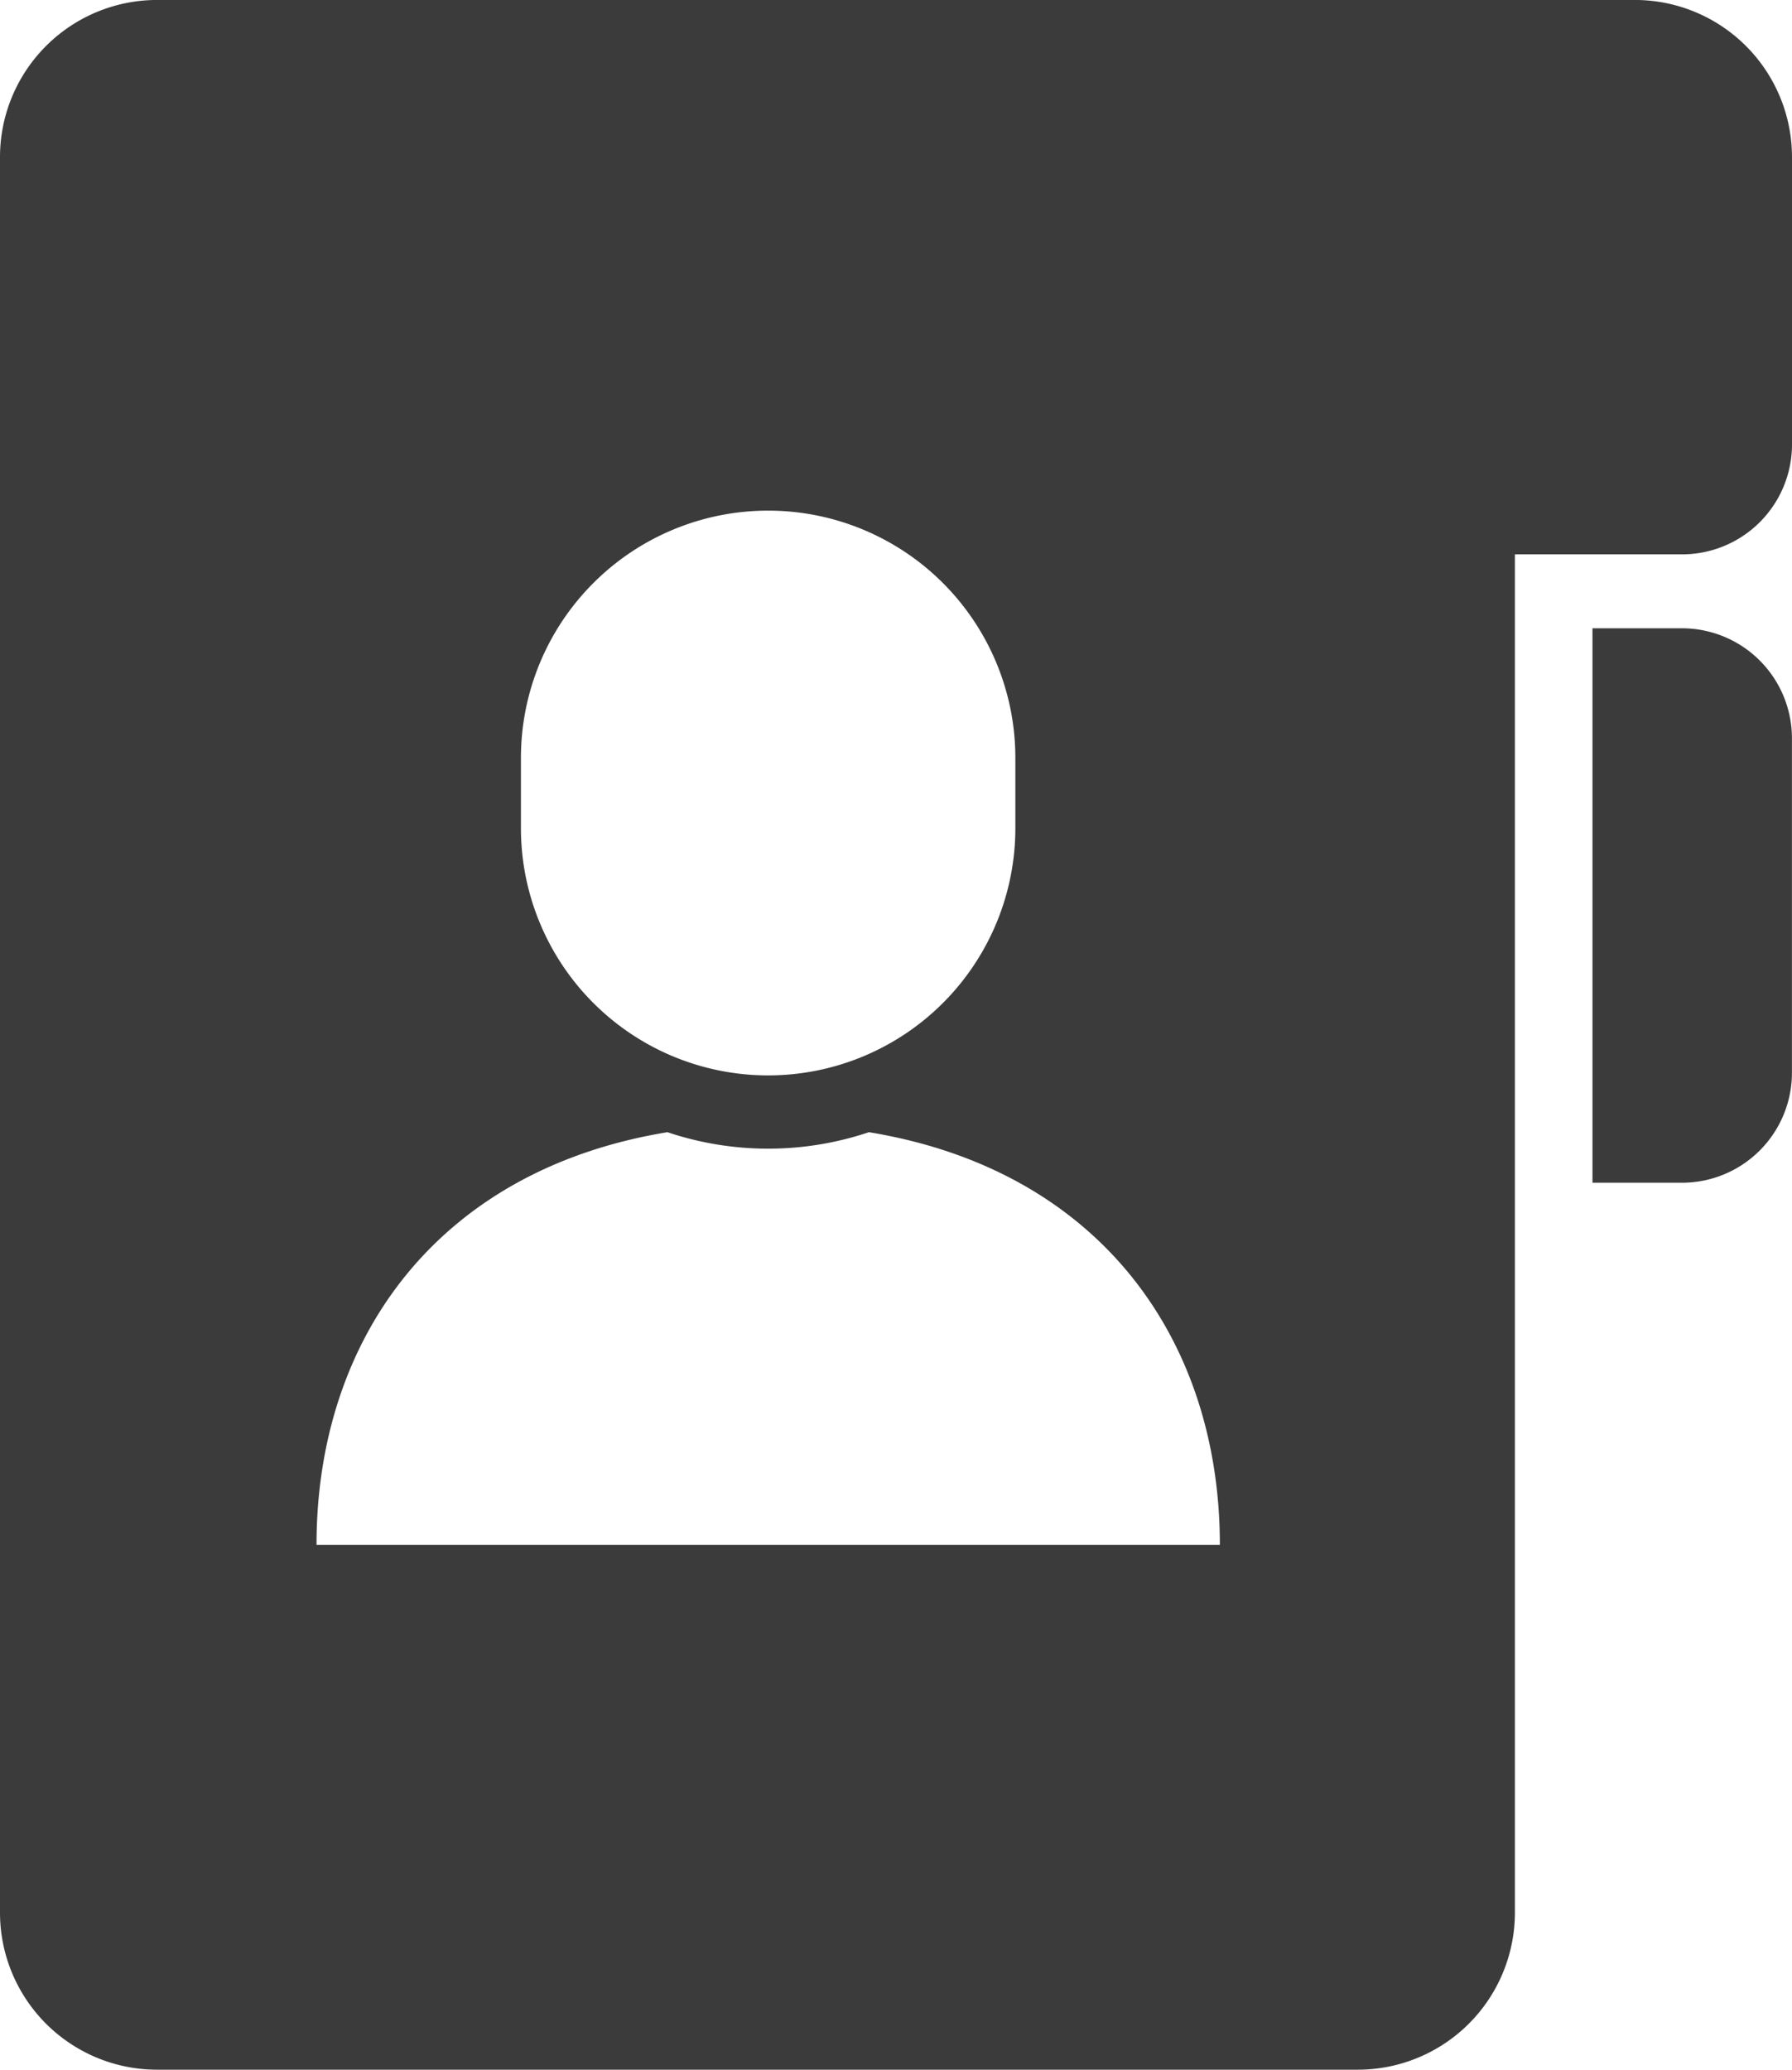 <svg xmlns="http://www.w3.org/2000/svg" xmlns:xlink="http://www.w3.org/1999/xlink" width="57.816" height="66.757" viewBox="0 0 57.816 66.757"><defs><clipPath id="a"><rect width="57.816" height="66.758" fill="none"/></clipPath></defs><g transform="translate(0 0)"><g transform="translate(0 0)" clip-path="url(#a)"><path d="M25.9,9.077H23.013V26.96H25.9a3.548,3.548,0,0,0,3.548-3.548V12.627A3.548,3.548,0,0,0,25.9,9.077" transform="translate(28.366 11.188)" fill="#3c3b3b"/><path d="M52.748,0H5.068A5.069,5.069,0,0,0,0,5.068V61.689a5.067,5.067,0,0,0,5.068,5.068h38.74a5.069,5.069,0,0,0,5.068-5.068V17.881h5.392a3.546,3.546,0,0,0,3.548-3.545V5.068A5.07,5.07,0,0,0,52.748,0M16.807,24.447a7.976,7.976,0,0,1,15.952,0v2.264a7.976,7.976,0,0,1-15.952,0ZM24.784,49.83H10.212c0-6.629,3.889-12.092,11.322-13.311a10.209,10.209,0,0,0,6.5,0C35.467,37.738,39.357,43.2,39.357,49.83Z" transform="translate(0 -0.001)" fill="#3c3b3b"/></g></g></svg>